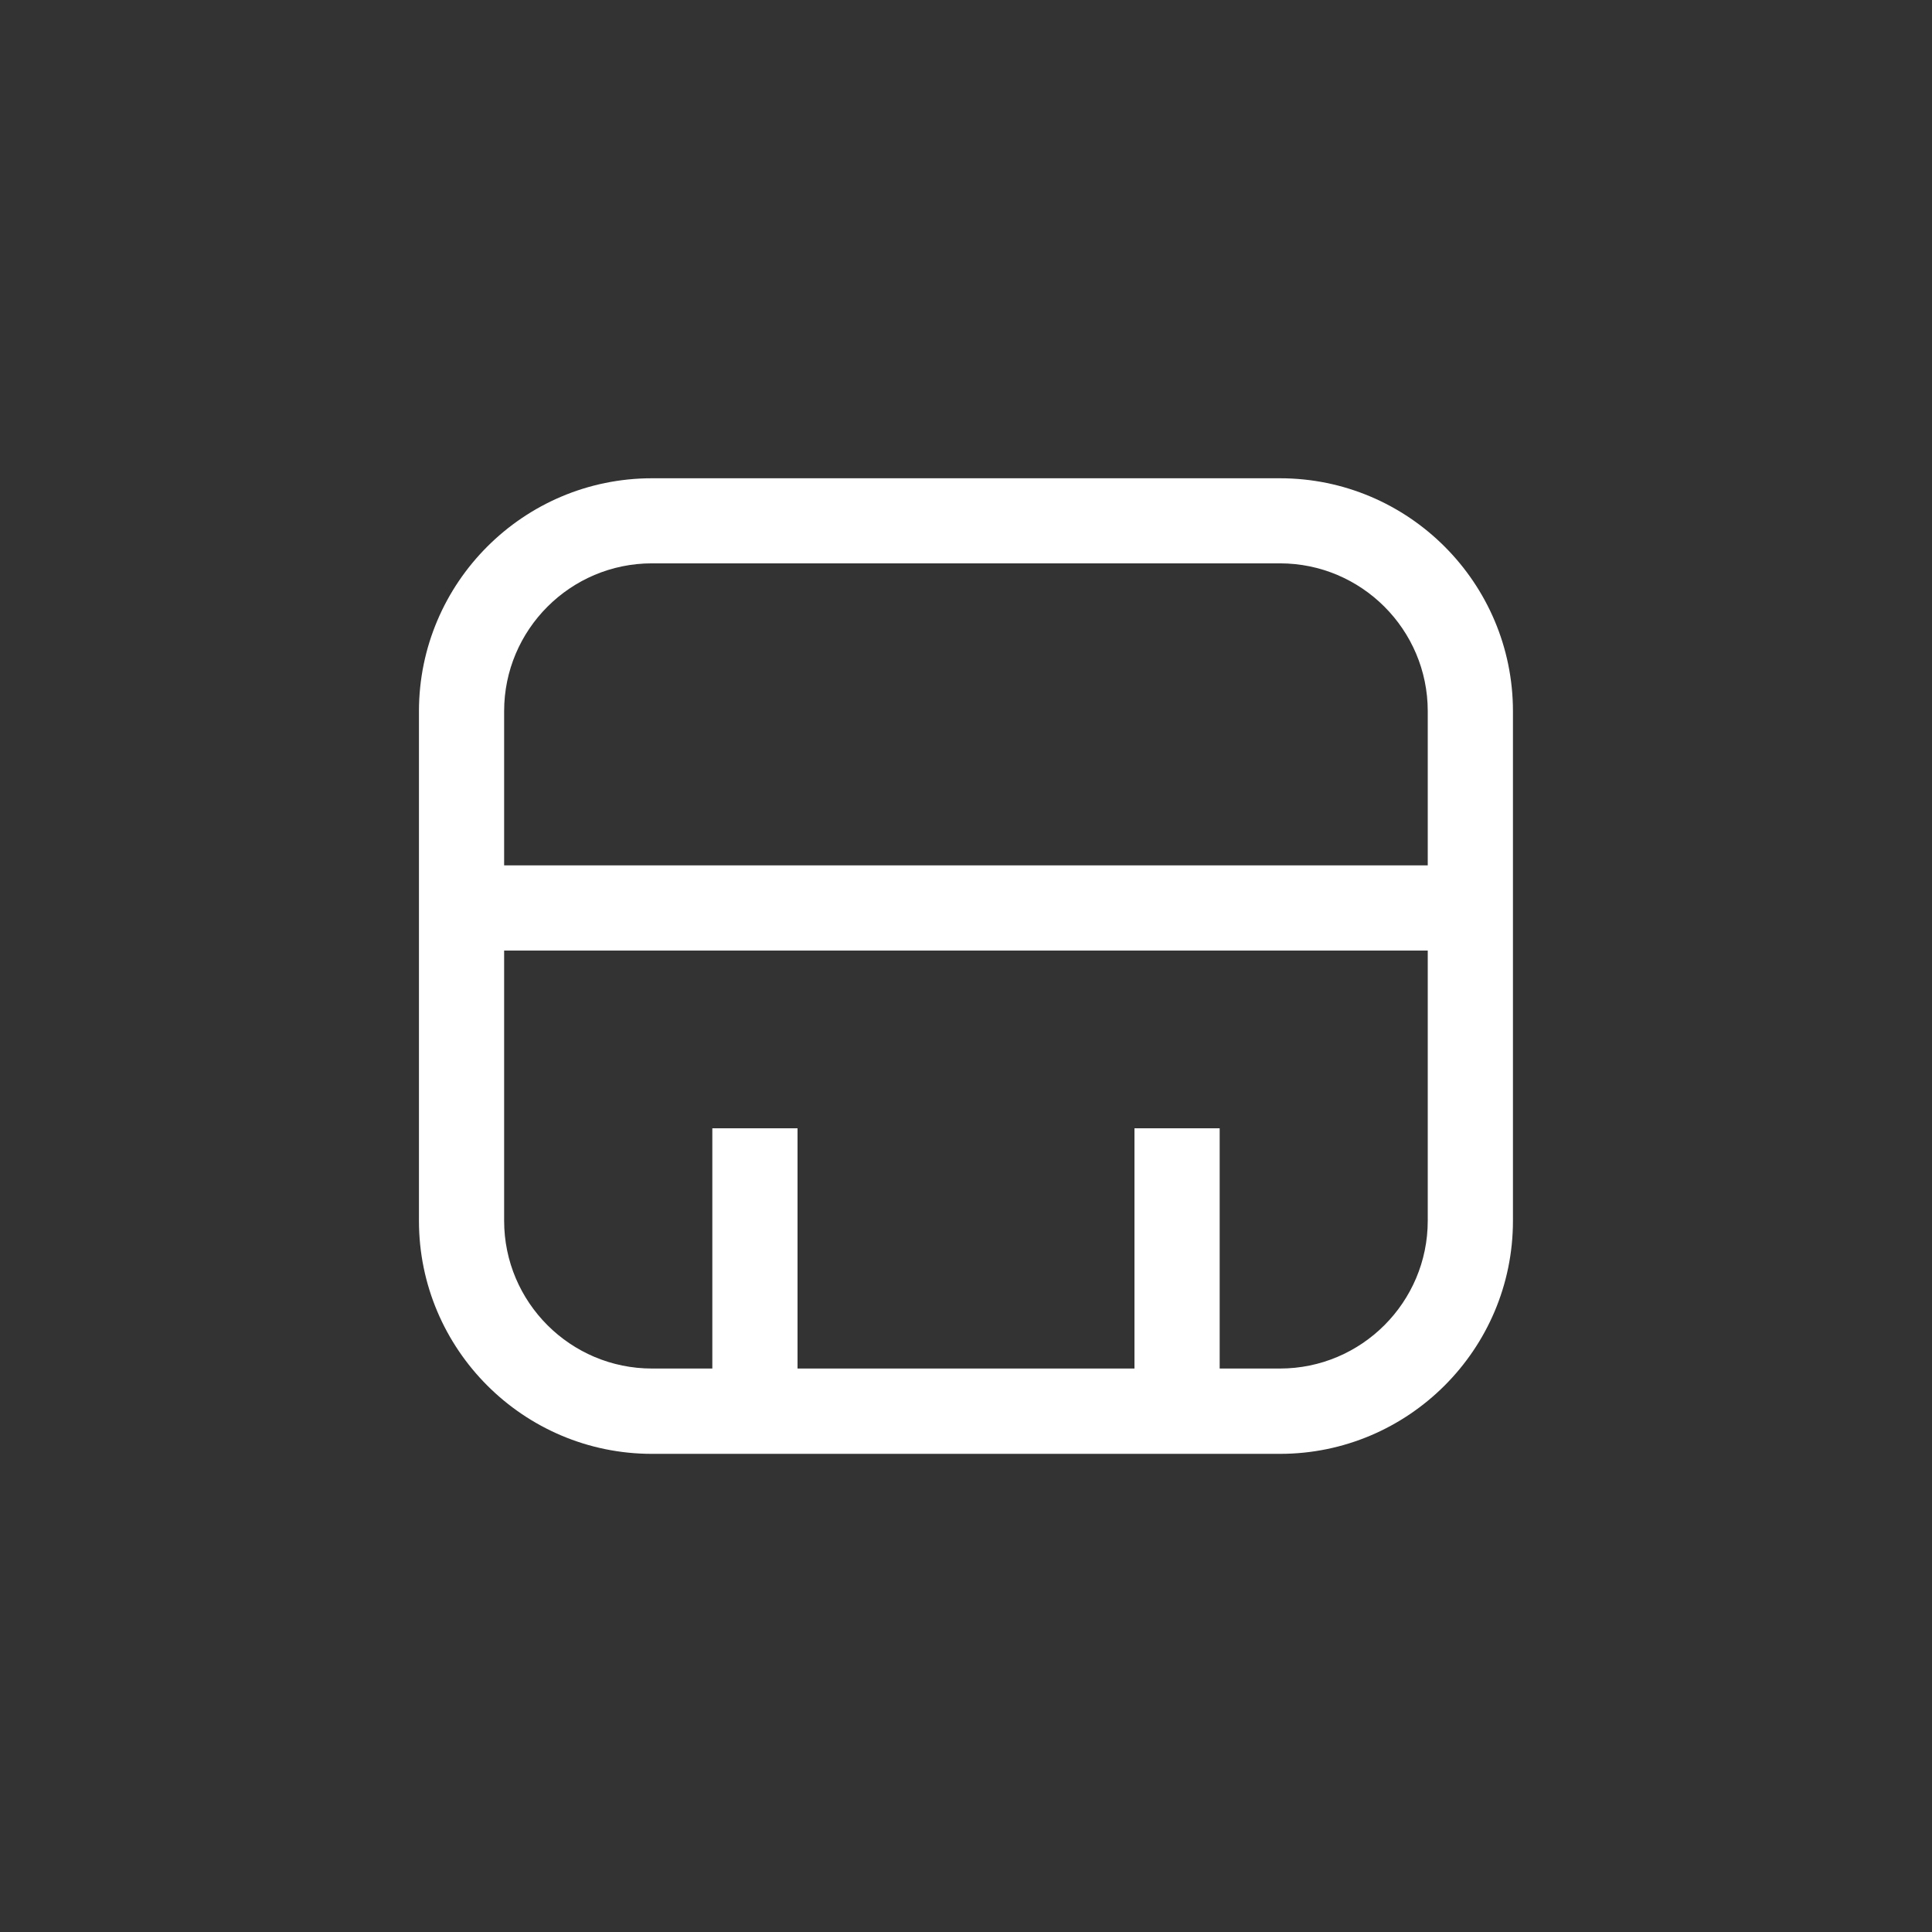 <svg xmlns="http://www.w3.org/2000/svg" fill="none" viewBox="0 0 80 80" height="80" width="80">
<rect x="0" y="0" width="80" height="80" fill="#333333" stroke="none"/>
<g clip-path="url(#clip0_3036_559)">
<path fill="white" d="M61.612 35.833H17.916V39.361H61.612V35.833Z"></path>
<path fill="white" d="M53 60.201H26.996C21.673 60.201 17.348 55.87 17.348 50.552V29.452C17.348 24.13 21.678 19.804 26.996 19.804H53C58.322 19.804 62.648 24.134 62.648 29.452V50.552C62.648 55.875 58.318 60.201 53 60.201ZM26.996 23.327C23.618 23.327 20.875 26.074 20.875 29.448V50.548C20.875 53.926 23.622 56.668 26.996 56.668H53C56.377 56.668 59.12 53.921 59.12 50.548V29.448C59.12 26.07 56.373 23.327 53 23.327H26.996Z"></path>
<path fill="white" d="M50.504 46.72H46.976V58.437H50.504V46.72Z"></path>
<path fill="white" d="M33.024 46.72H29.496V58.437H33.024V46.72Z"></path>
</g>
<defs>
<clipPath id="clip0_3036_559">
<rect fill="white" height="80" width="80"></rect>
</clipPath>
</defs>
</svg>

